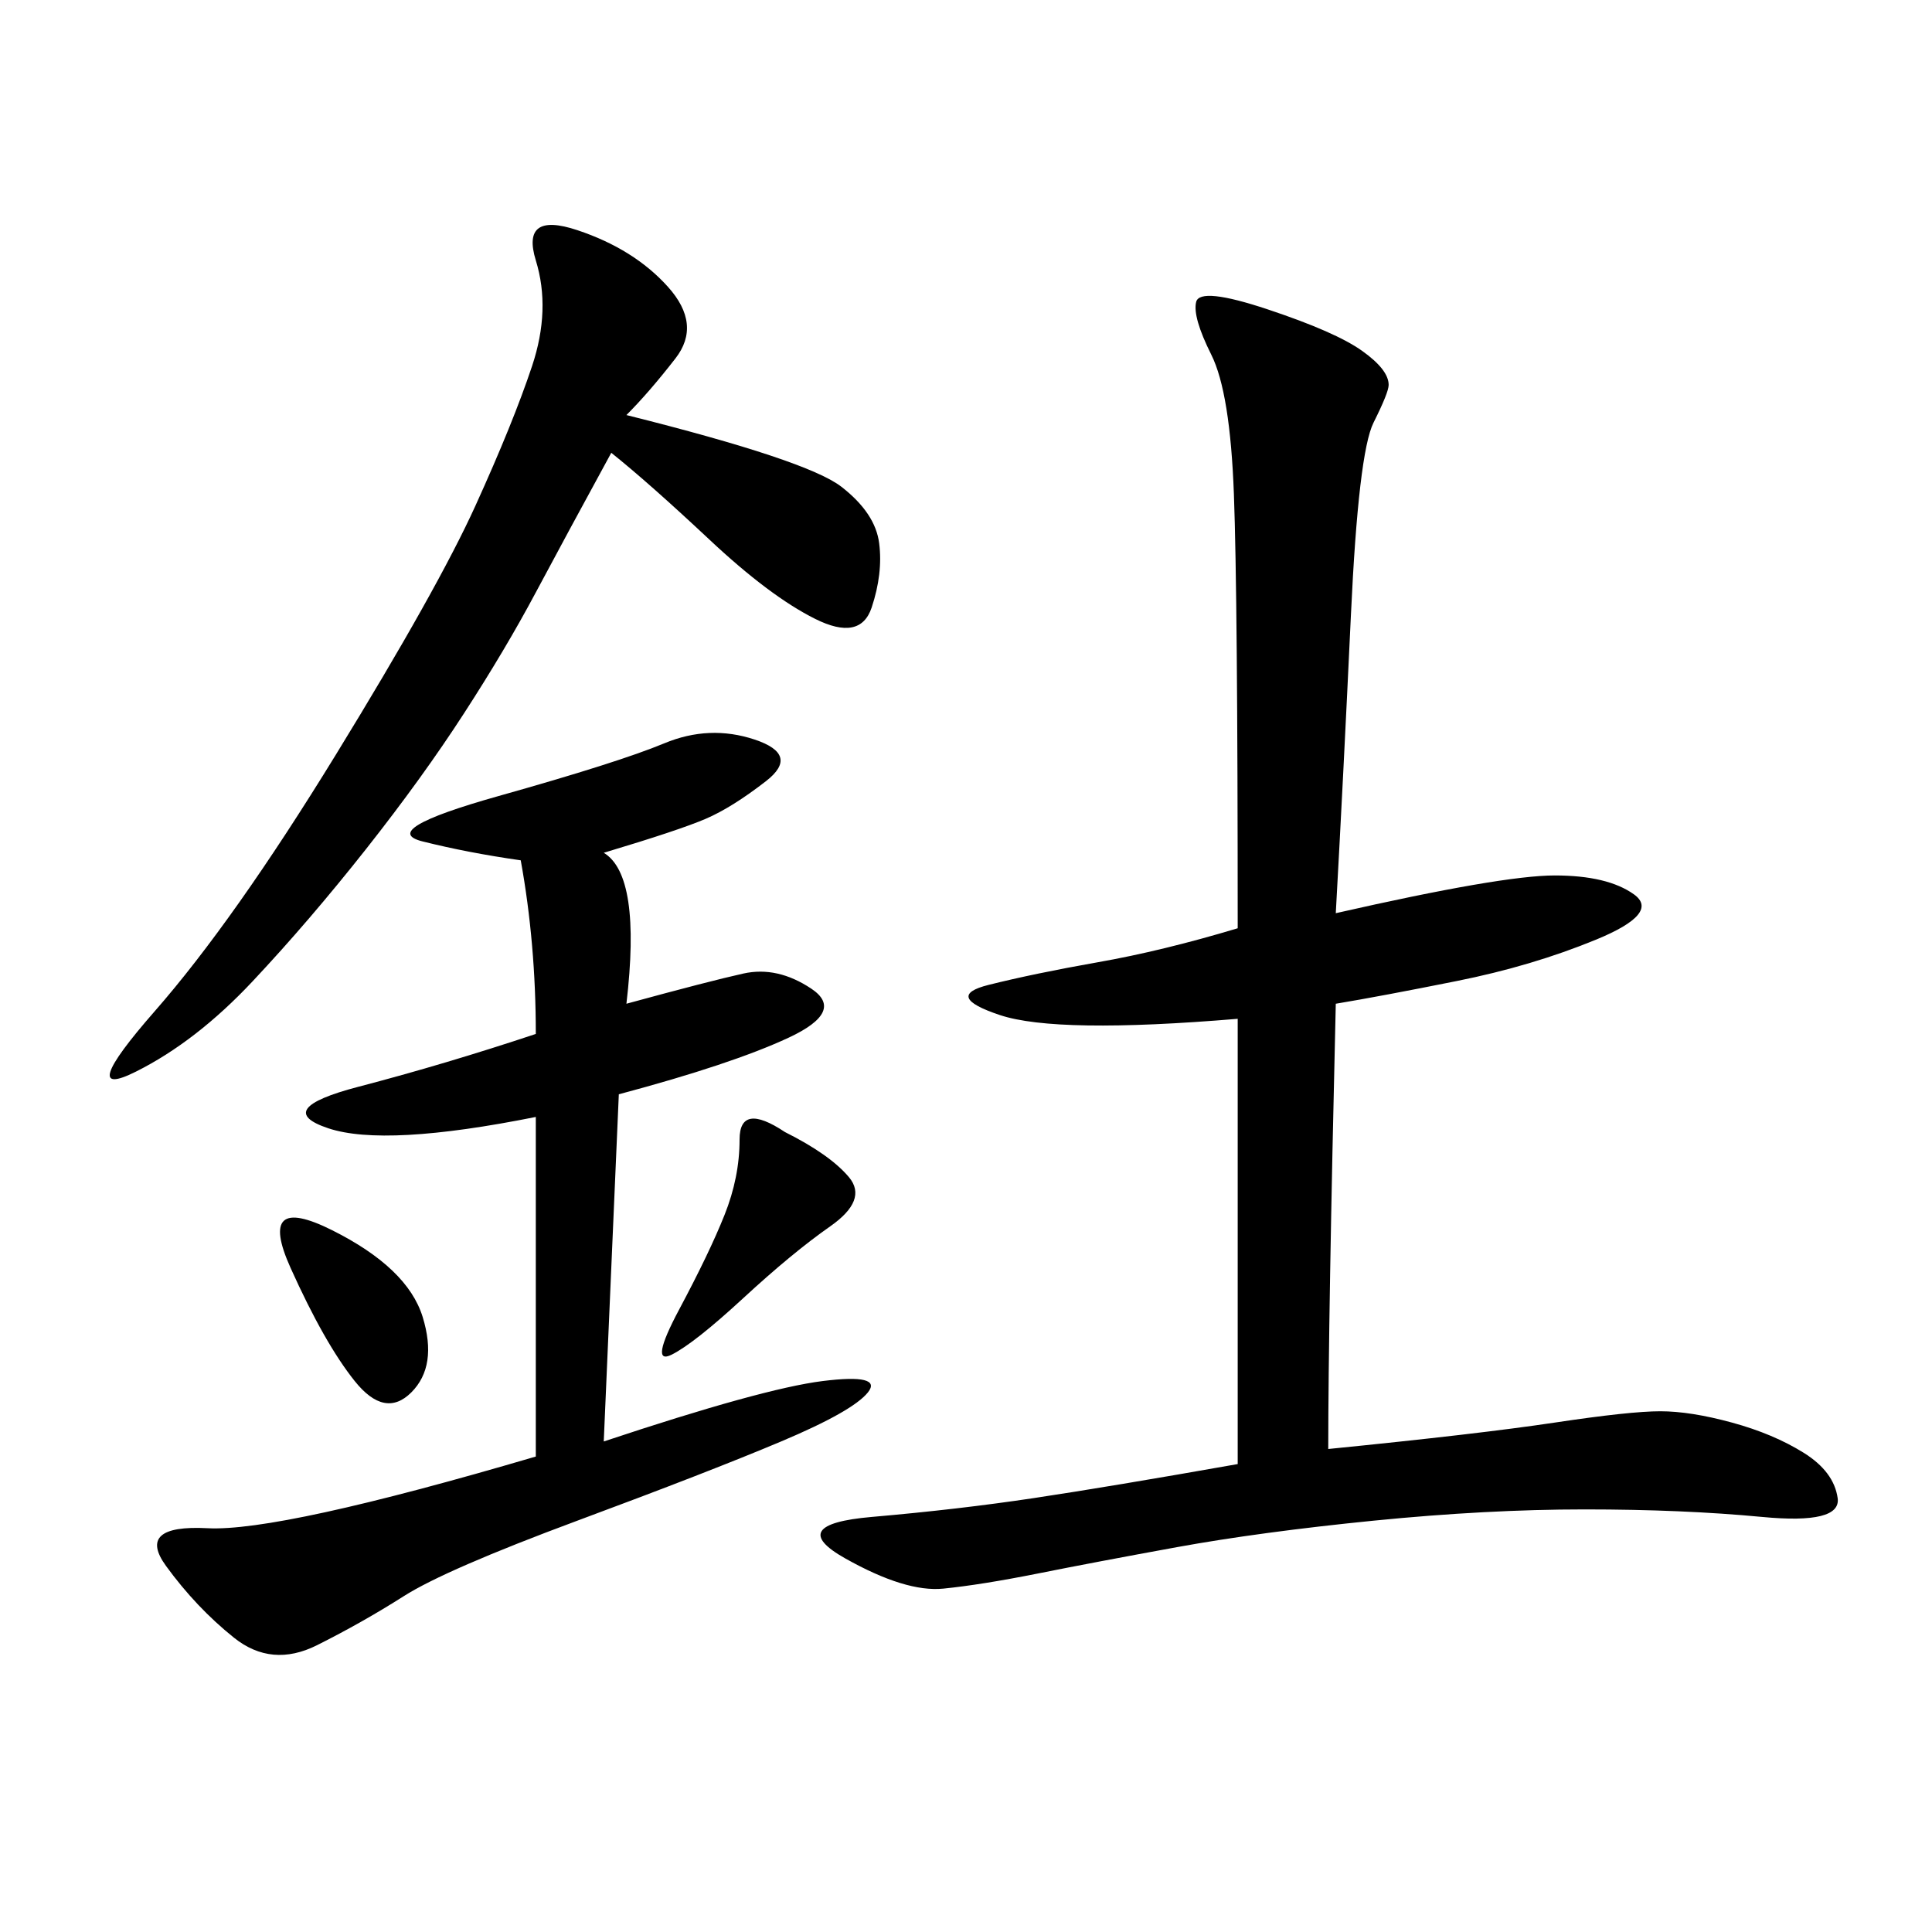 <svg xmlns="http://www.w3.org/2000/svg" xmlns:xlink="http://www.w3.org/1999/xlink" width="300" height="300"><path d="M207.42 141.80Q233.20 135.94 241.41 135.94L241.41 135.94Q249.61 135.94 253.71 138.87Q257.81 141.80 247.85 145.90Q237.89 150 226.17 152.34Q214.45 154.69 207.42 155.86L207.42 155.86Q206.25 205.08 206.25 225L206.25 225Q229.69 222.66 241.41 220.90Q253.13 219.14 257.81 219.14L257.81 219.14Q262.50 219.14 268.95 220.90Q275.39 222.66 280.08 225.59Q284.77 228.52 285.35 232.62Q285.94 236.72 273.63 235.55Q261.33 234.38 246.09 234.38L246.09 234.38Q230.86 234.38 213.28 236.13Q195.70 237.89 182.81 240.23Q169.92 242.58 161.13 244.34Q152.34 246.09 146.48 246.68Q140.63 247.27 131.25 241.99Q121.88 236.72 135.35 235.55Q148.83 234.38 160.55 232.62Q172.27 230.86 192.19 227.34L192.19 227.34L192.19 158.20Q164.06 160.55 155.27 157.62Q146.48 154.69 153.52 152.93Q160.55 151.17 170.51 149.41Q180.47 147.66 192.19 144.14L192.19 144.14Q192.19 92.58 191.60 76.76Q191.02 60.94 188.09 55.08Q185.16 49.22 185.74 46.88Q186.33 44.53 196.88 48.05Q207.42 51.56 211.52 54.49Q215.63 57.42 215.63 59.77L215.63 59.77Q215.63 60.94 213.28 65.63Q210.94 70.31 209.77 95.51Q208.59 120.70 207.42 141.80L207.42 141.80ZM93.75 132.42Q99.61 135.94 97.27 155.86L97.27 155.86Q110.16 152.34 115.43 151.17Q120.70 150 125.98 153.52Q131.25 157.03 122.46 161.13Q113.67 165.23 96.09 169.92L96.09 169.92L93.75 223.83Q118.36 215.63 127.73 214.45Q137.11 213.28 134.77 216.21Q132.42 219.14 121.29 223.83Q110.16 228.52 89.65 236.13Q69.14 243.75 62.70 247.85Q56.25 251.95 49.22 255.47Q42.19 258.98 36.33 254.30Q30.47 249.61 25.78 243.16Q21.09 236.72 32.23 237.30Q43.36 237.89 83.20 226.17L83.20 226.17L83.20 173.44Q59.77 178.13 50.98 175.20Q42.19 172.27 55.66 168.75Q69.14 165.23 83.20 160.55L83.20 160.55Q83.20 146.48 80.86 133.59L80.86 133.59Q72.66 132.42 65.63 130.66Q58.59 128.91 77.34 123.63Q96.09 118.36 103.13 115.43Q110.16 112.50 117.19 114.84Q124.22 117.19 118.95 121.29Q113.67 125.39 109.57 127.15Q105.47 128.91 93.75 132.42L93.75 132.42ZM97.27 64.45Q125.39 71.48 130.66 75.59Q135.94 79.69 136.52 84.38Q137.11 89.06 135.35 94.34Q133.59 99.61 126.56 96.09Q119.53 92.58 110.16 83.79Q100.78 75 94.92 70.31L94.92 70.31Q87.89 83.20 83.20 91.99Q78.52 100.78 72.07 110.74Q65.63 120.70 56.84 131.84Q48.05 142.97 39.26 152.34Q30.47 161.72 21.09 166.41Q11.72 171.09 24.02 157.03Q36.33 142.97 52.15 117.19Q67.97 91.41 73.83 78.52Q79.69 65.63 82.62 56.84Q85.55 48.05 83.20 40.43Q80.86 32.81 89.65 35.74Q98.44 38.67 103.71 44.53Q108.98 50.39 104.88 55.66Q100.78 60.94 97.27 64.45L97.27 64.45ZM121.88 175.78Q128.91 179.30 131.84 182.81Q134.77 186.33 128.91 190.43Q123.05 194.53 115.43 201.56Q107.81 208.59 104.30 210.35Q100.78 212.11 105.47 203.32Q110.16 194.53 112.50 188.67Q114.84 182.81 114.84 176.95L114.84 176.95Q114.84 171.09 121.88 175.78L121.88 175.78ZM51.56 191.02Q63.28 196.88 65.63 204.49Q67.97 212.11 63.87 216.21Q59.77 220.31 55.08 214.45Q50.39 208.59 45.12 196.88Q39.84 185.16 51.56 191.02L51.56 191.02Z"/></svg>